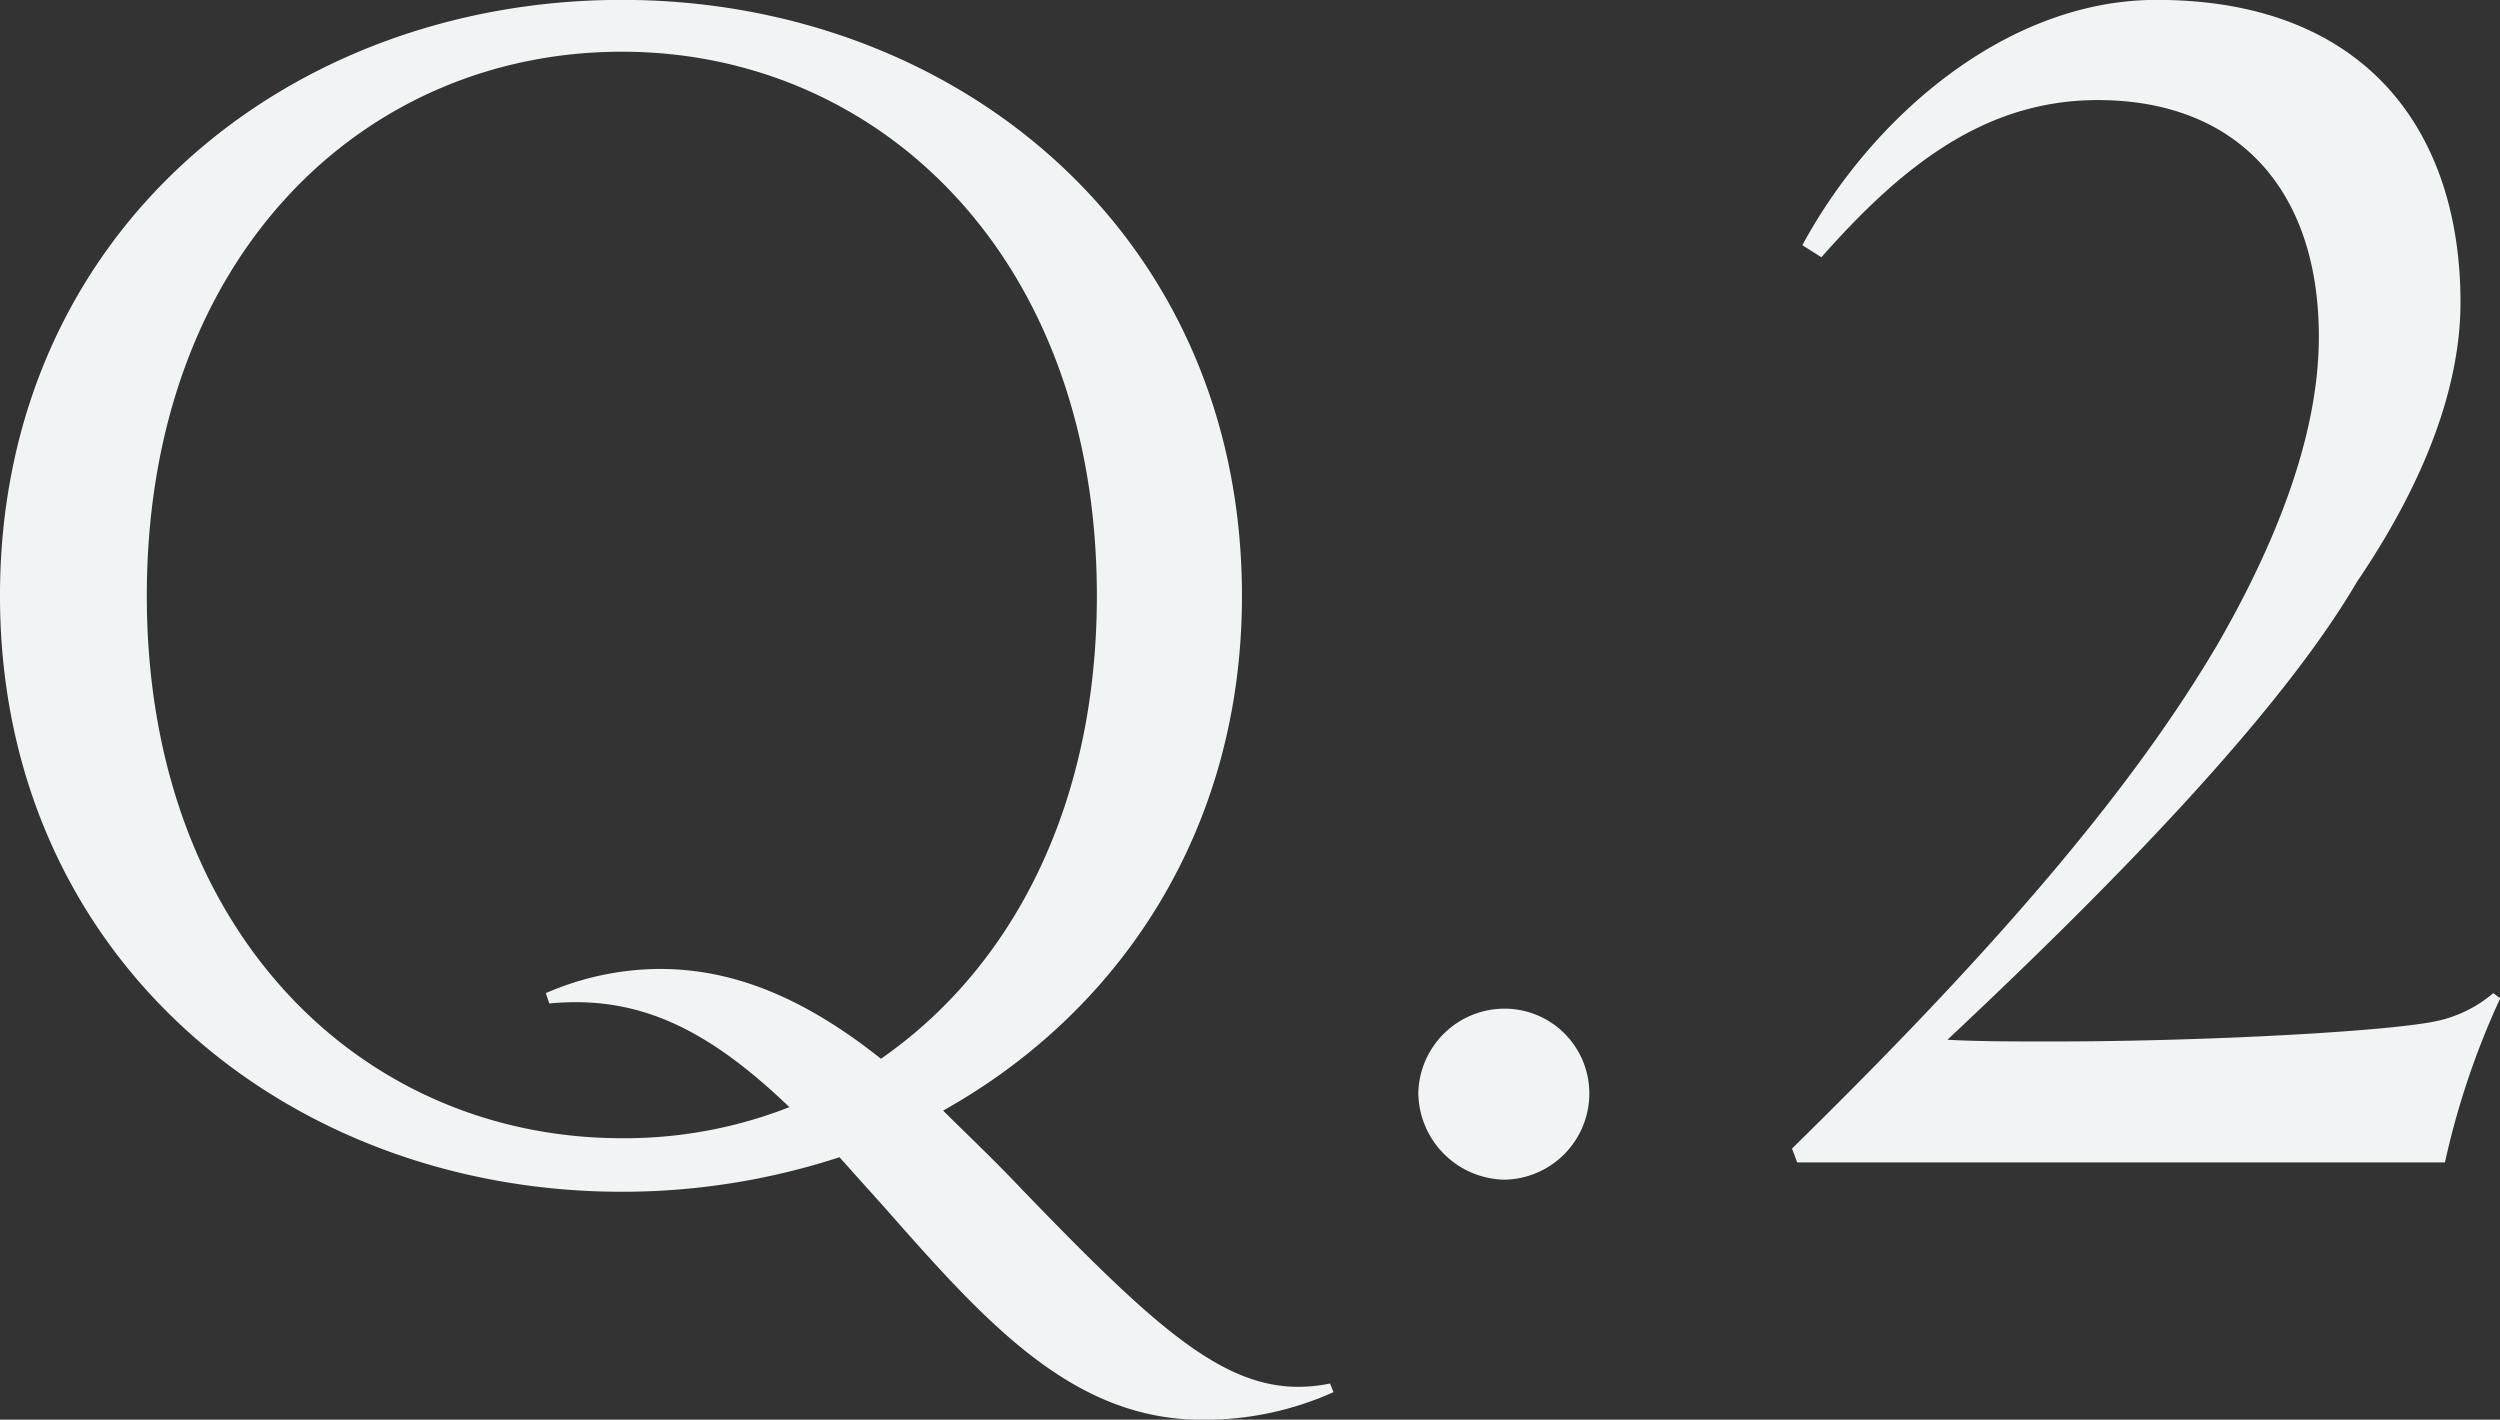 <svg xmlns="http://www.w3.org/2000/svg" width="217.094" height="123.28" viewBox="0 0 217.094 123.28">
  <rect x="0" y="0" width="217.094" height="123.28" fill="#333333" stroke="none"/>
  <defs>
    <style>
      .cls-1 {
        fill: #f0f4f5;
        fill-rule: evenodd;
      }
    </style>
  </defs>
  <path id="Q.2" class="cls-1" d="M371.311,3113.67c-8.1,1.65-14.1-3.75-26.85-16.95-2.4-2.55-4.65-4.65-6.75-6.75,15.3-8.55,25.95-24.3,25.95-44.7,0-31.5-24.9-51.75-53.85-51.75-29.1,0-54,20.25-54,51.75,0,31.35,24.9,51.75,54,51.75a60.8,60.8,0,0,0,18.9-3l3.9,4.35c8.85,10.05,16.35,18.45,27.6,18.45a27.3,27.3,0,0,0,11.4-2.4Zm-102.751-68.4c0-29.4,18.75-47.25,41.251-47.25,22.35,0,41.25,17.85,41.25,47.25,0,18.45-7.5,32.4-18.75,40.2-6.6-5.25-12.75-7.8-19.2-7.8a25.034,25.034,0,0,0-9.9,2.1l0.3,0.9c7.8-.75,13.8,2.25,20.851,9a39.189,39.189,0,0,1-14.55,2.7C287.31,3092.37,268.56,3074.52,268.56,3045.27Zm125.265,43.2a7.362,7.362,0,0,0-7.35-7.35,7.492,7.492,0,0,0-7.5,7.35,7.621,7.621,0,0,0,7.5,7.5A7.492,7.492,0,0,0,393.825,3088.47Zm78.5-8.7a11.171,11.171,0,0,1-4.8,2.4c-3.9.9-19.951,1.8-33.6,1.8-3.15,0-6.3,0-9-.15,12.3-11.55,28.35-27.45,35.55-39.75,5.4-7.95,9-16.35,9-24.3,0-14.55-7.951-26.25-26.4-26.25-13.05,0-24.75,10.2-30.75,21.3l1.65,1.05c6.9-7.8,14.1-13.65,24-13.65,12,0,19.2,7.65,19.2,20.55,0,8.25-3.45,17.4-8.7,26.55-8.25,14.1-21.45,28.65-37.05,43.95l0.45,1.2h56.251a69.344,69.344,0,0,1,4.8-14.25Z" transform="translate(-255.812 -2993.53)"/>
</svg>
